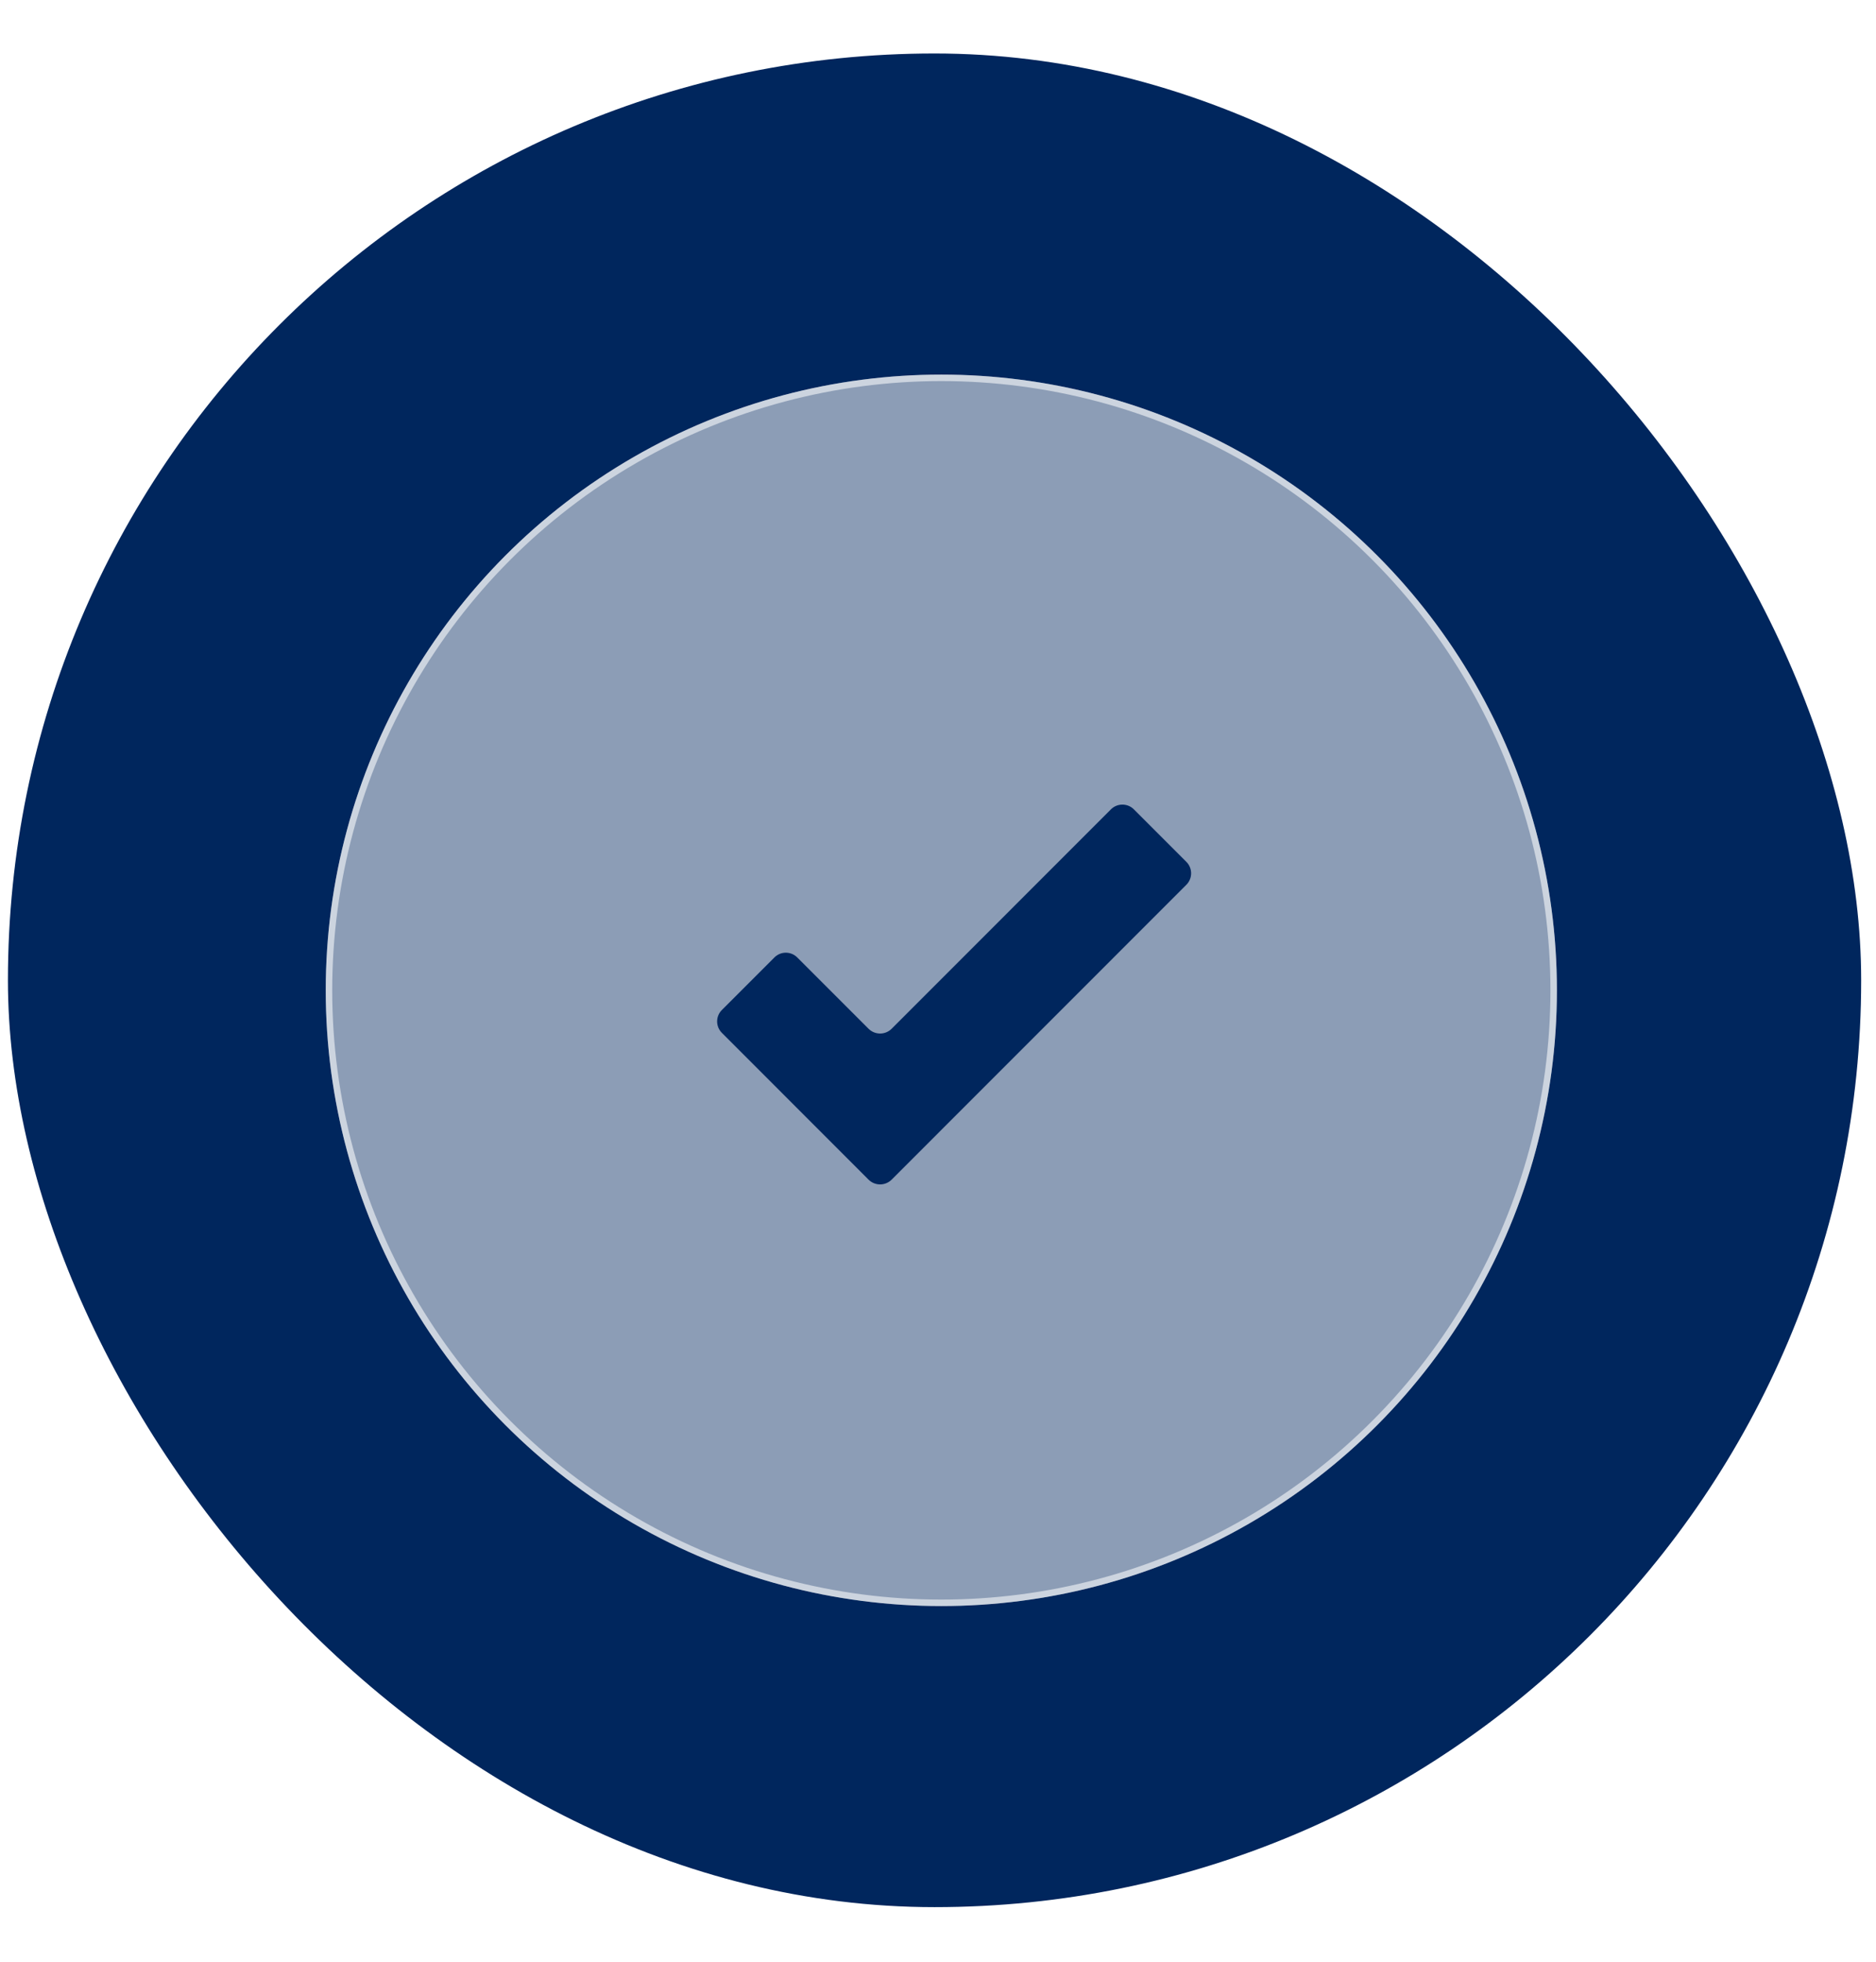 <?xml version="1.0" encoding="UTF-8"?> <svg xmlns="http://www.w3.org/2000/svg" width="22" height="23" viewBox="0 0 22 23" fill="none"><g filter="url(#filter0_i_5433_2314)"><rect x="0.093" y="0.627" width="21.733" height="21.733" rx="10.867" fill="#00265D"></rect></g><g data-figma-bg-blur-radius="7.54268"><circle cx="11.039" cy="11.611" r="7.219" fill="white" fill-opacity="0.55"></circle><circle cx="11.039" cy="11.611" r="7.181" stroke="white" stroke-opacity="0.56" stroke-width="0.076"></circle></g><path d="M10.456 13.831C10.381 13.905 10.261 13.905 10.186 13.831L8.466 12.11C8.391 12.036 8.391 11.915 8.466 11.841L9.081 11.226C9.155 11.151 9.276 11.151 9.35 11.226L10.186 12.062C10.261 12.136 10.381 12.136 10.456 12.062L13.028 9.489C13.102 9.415 13.223 9.415 13.297 9.489L13.912 10.104C13.987 10.179 13.987 10.299 13.912 10.374L10.456 13.831Z" fill="#00265D"></path><defs><filter id="filter0_i_5433_2314" x="0.093" y="0.627" width="21.733" height="21.733" filterUnits="userSpaceOnUse" color-interpolation-filters="sRGB"><feFlood flood-opacity="0" result="BackgroundImageFix"></feFlood><feBlend mode="normal" in="SourceGraphic" in2="BackgroundImageFix" result="shape"></feBlend><feColorMatrix in="SourceAlpha" type="matrix" values="0 0 0 0 0 0 0 0 0 0 0 0 0 0 0 0 0 0 127 0" result="hardAlpha"></feColorMatrix><feOffset></feOffset><feGaussianBlur stdDeviation="1.971"></feGaussianBlur><feComposite in2="hardAlpha" operator="arithmetic" k2="-1" k3="1"></feComposite><feColorMatrix type="matrix" values="0 0 0 0 1 0 0 0 0 1 0 0 0 0 1 0 0 0 0.33 0"></feColorMatrix><feBlend mode="normal" in2="shape" result="effect1_innerShadow_5433_2314"></feBlend></filter><clipPath id="bgblur_0_5433_2314_clip_path" transform="translate(3.723 3.151)"><circle cx="11.039" cy="11.611" r="7.219"></circle></clipPath></defs></svg> 